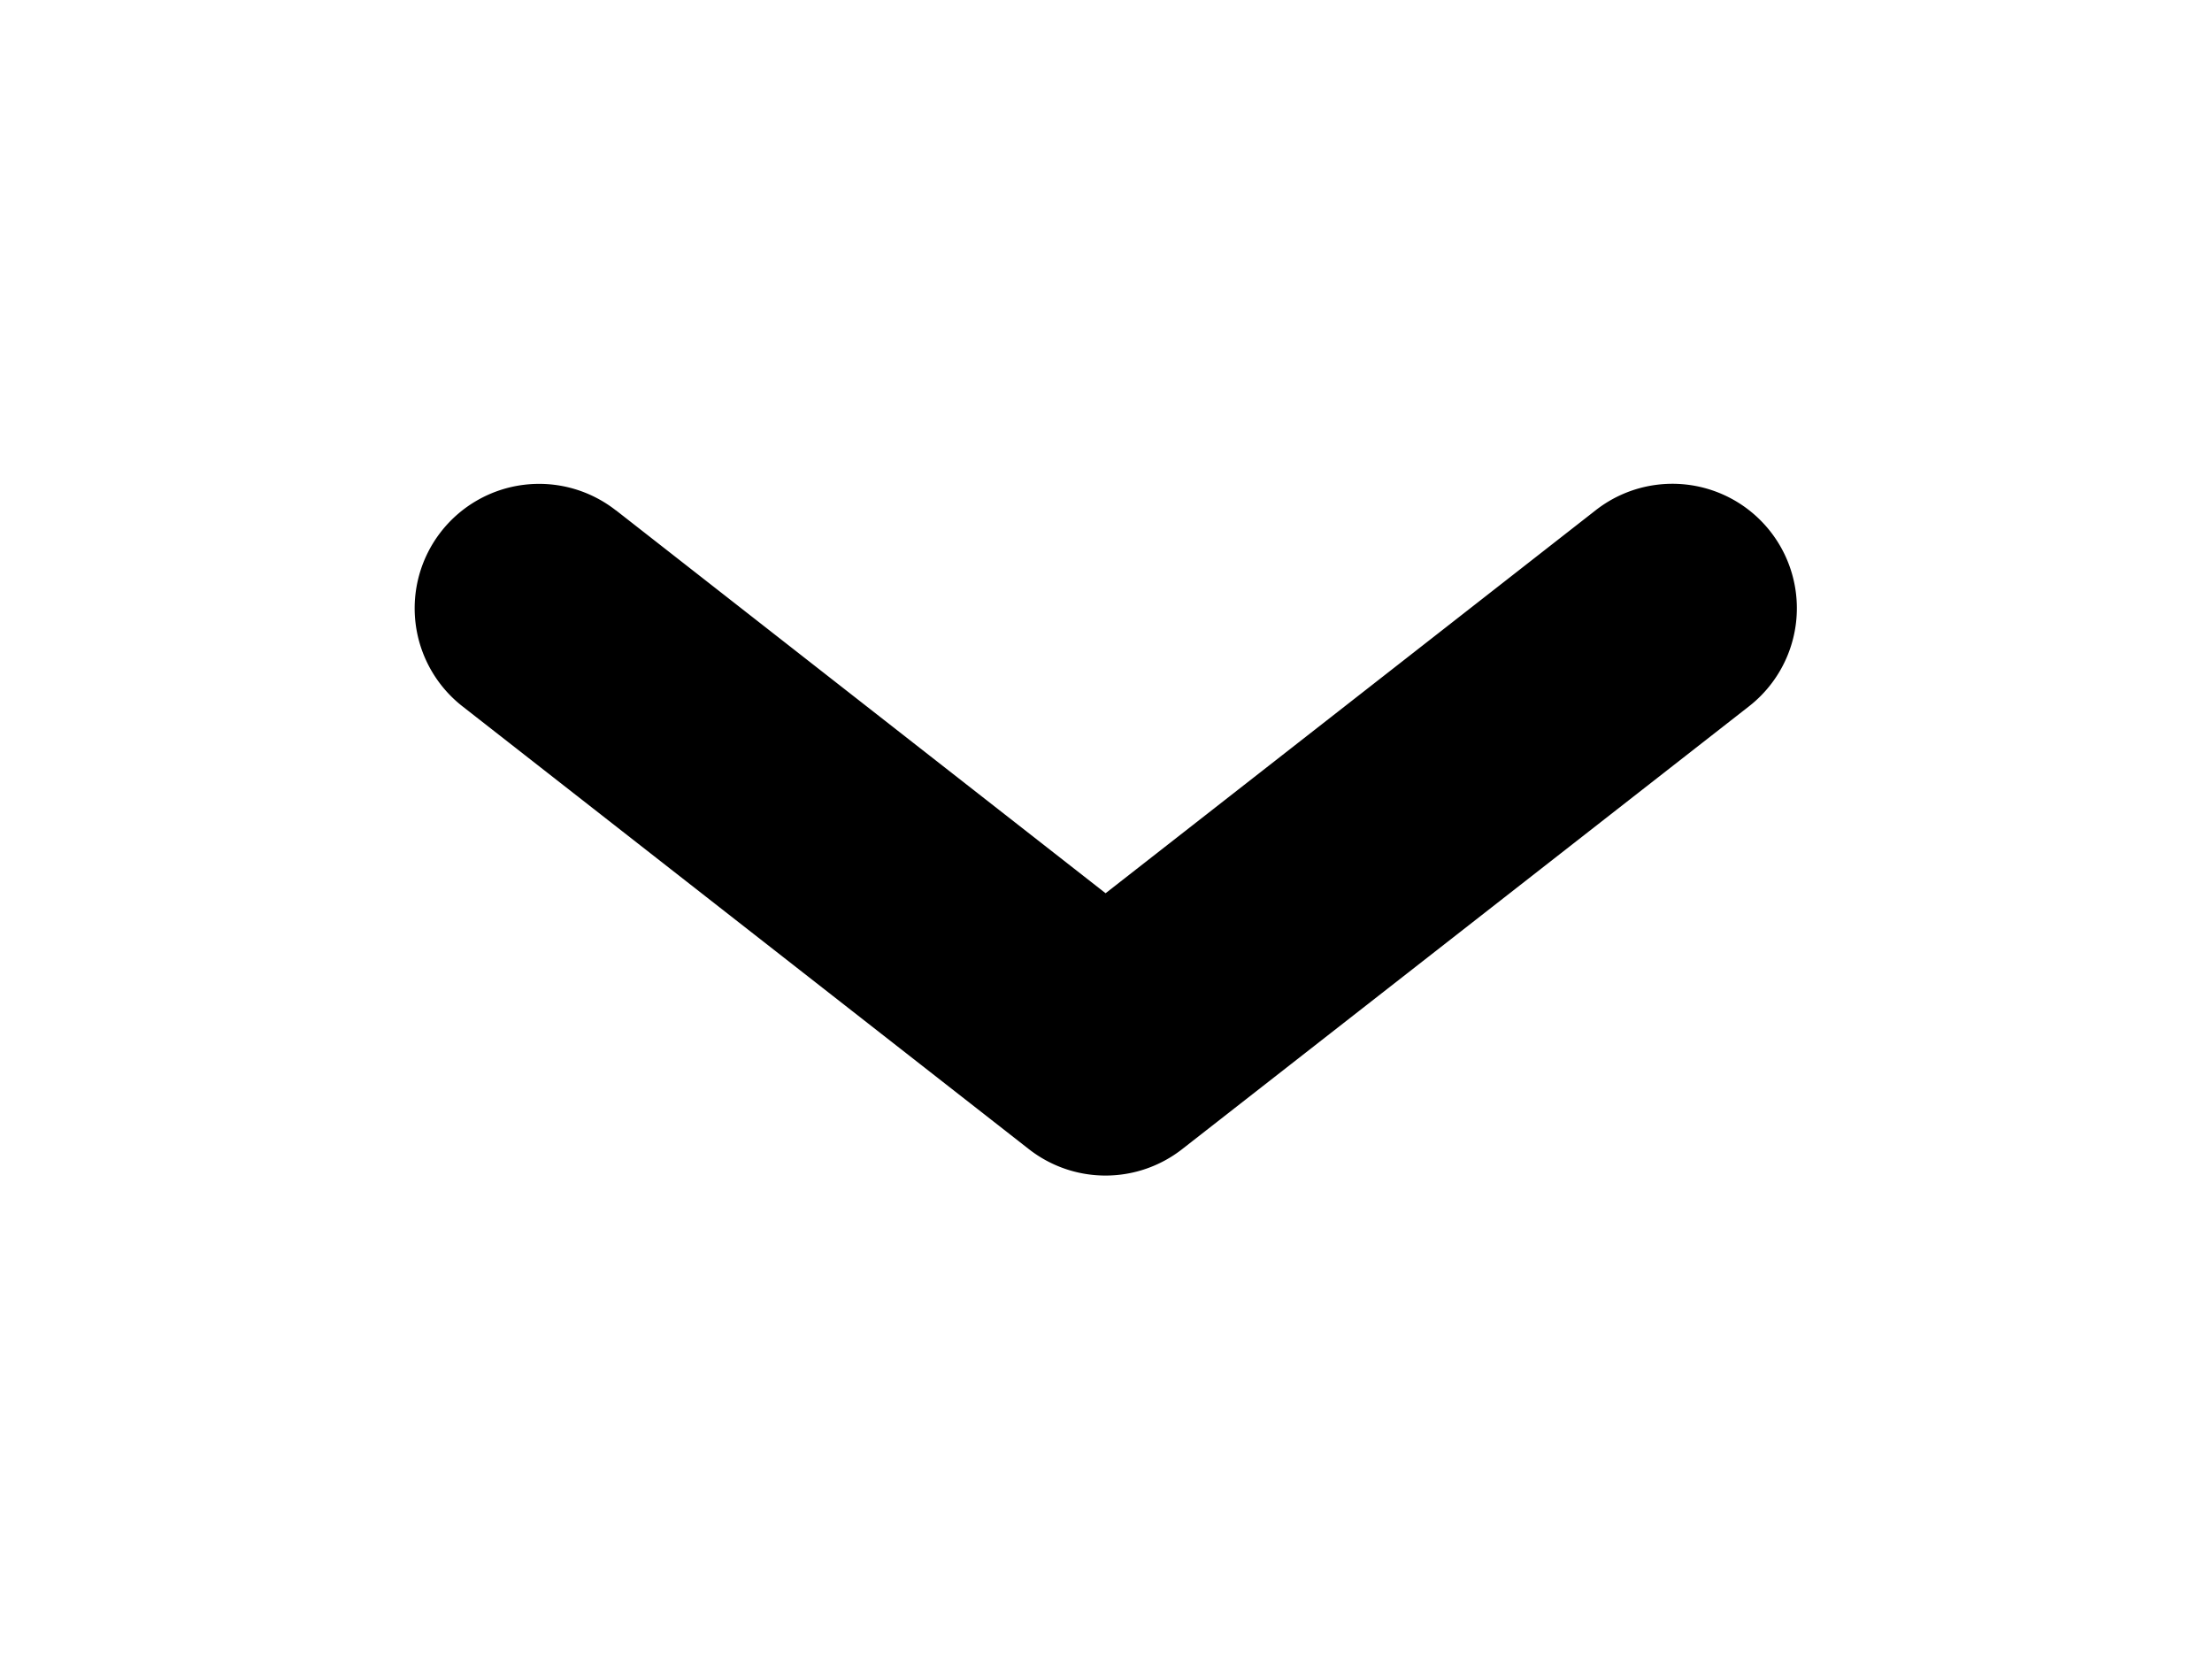 <svg xmlns="http://www.w3.org/2000/svg" width="16" height="12" fill="none" viewBox="0 0 16 12"><path fill="currentColor" d="M4.454 3.691a.9.9 0 0 0-1.109 1.418l4.097 3.203a.9.9 0 0 0 1.109 0l4.1-3.203a.9.9 0 1 0-1.108-1.419L7.997 6.461l-3.542-2.77Z"/></svg>
